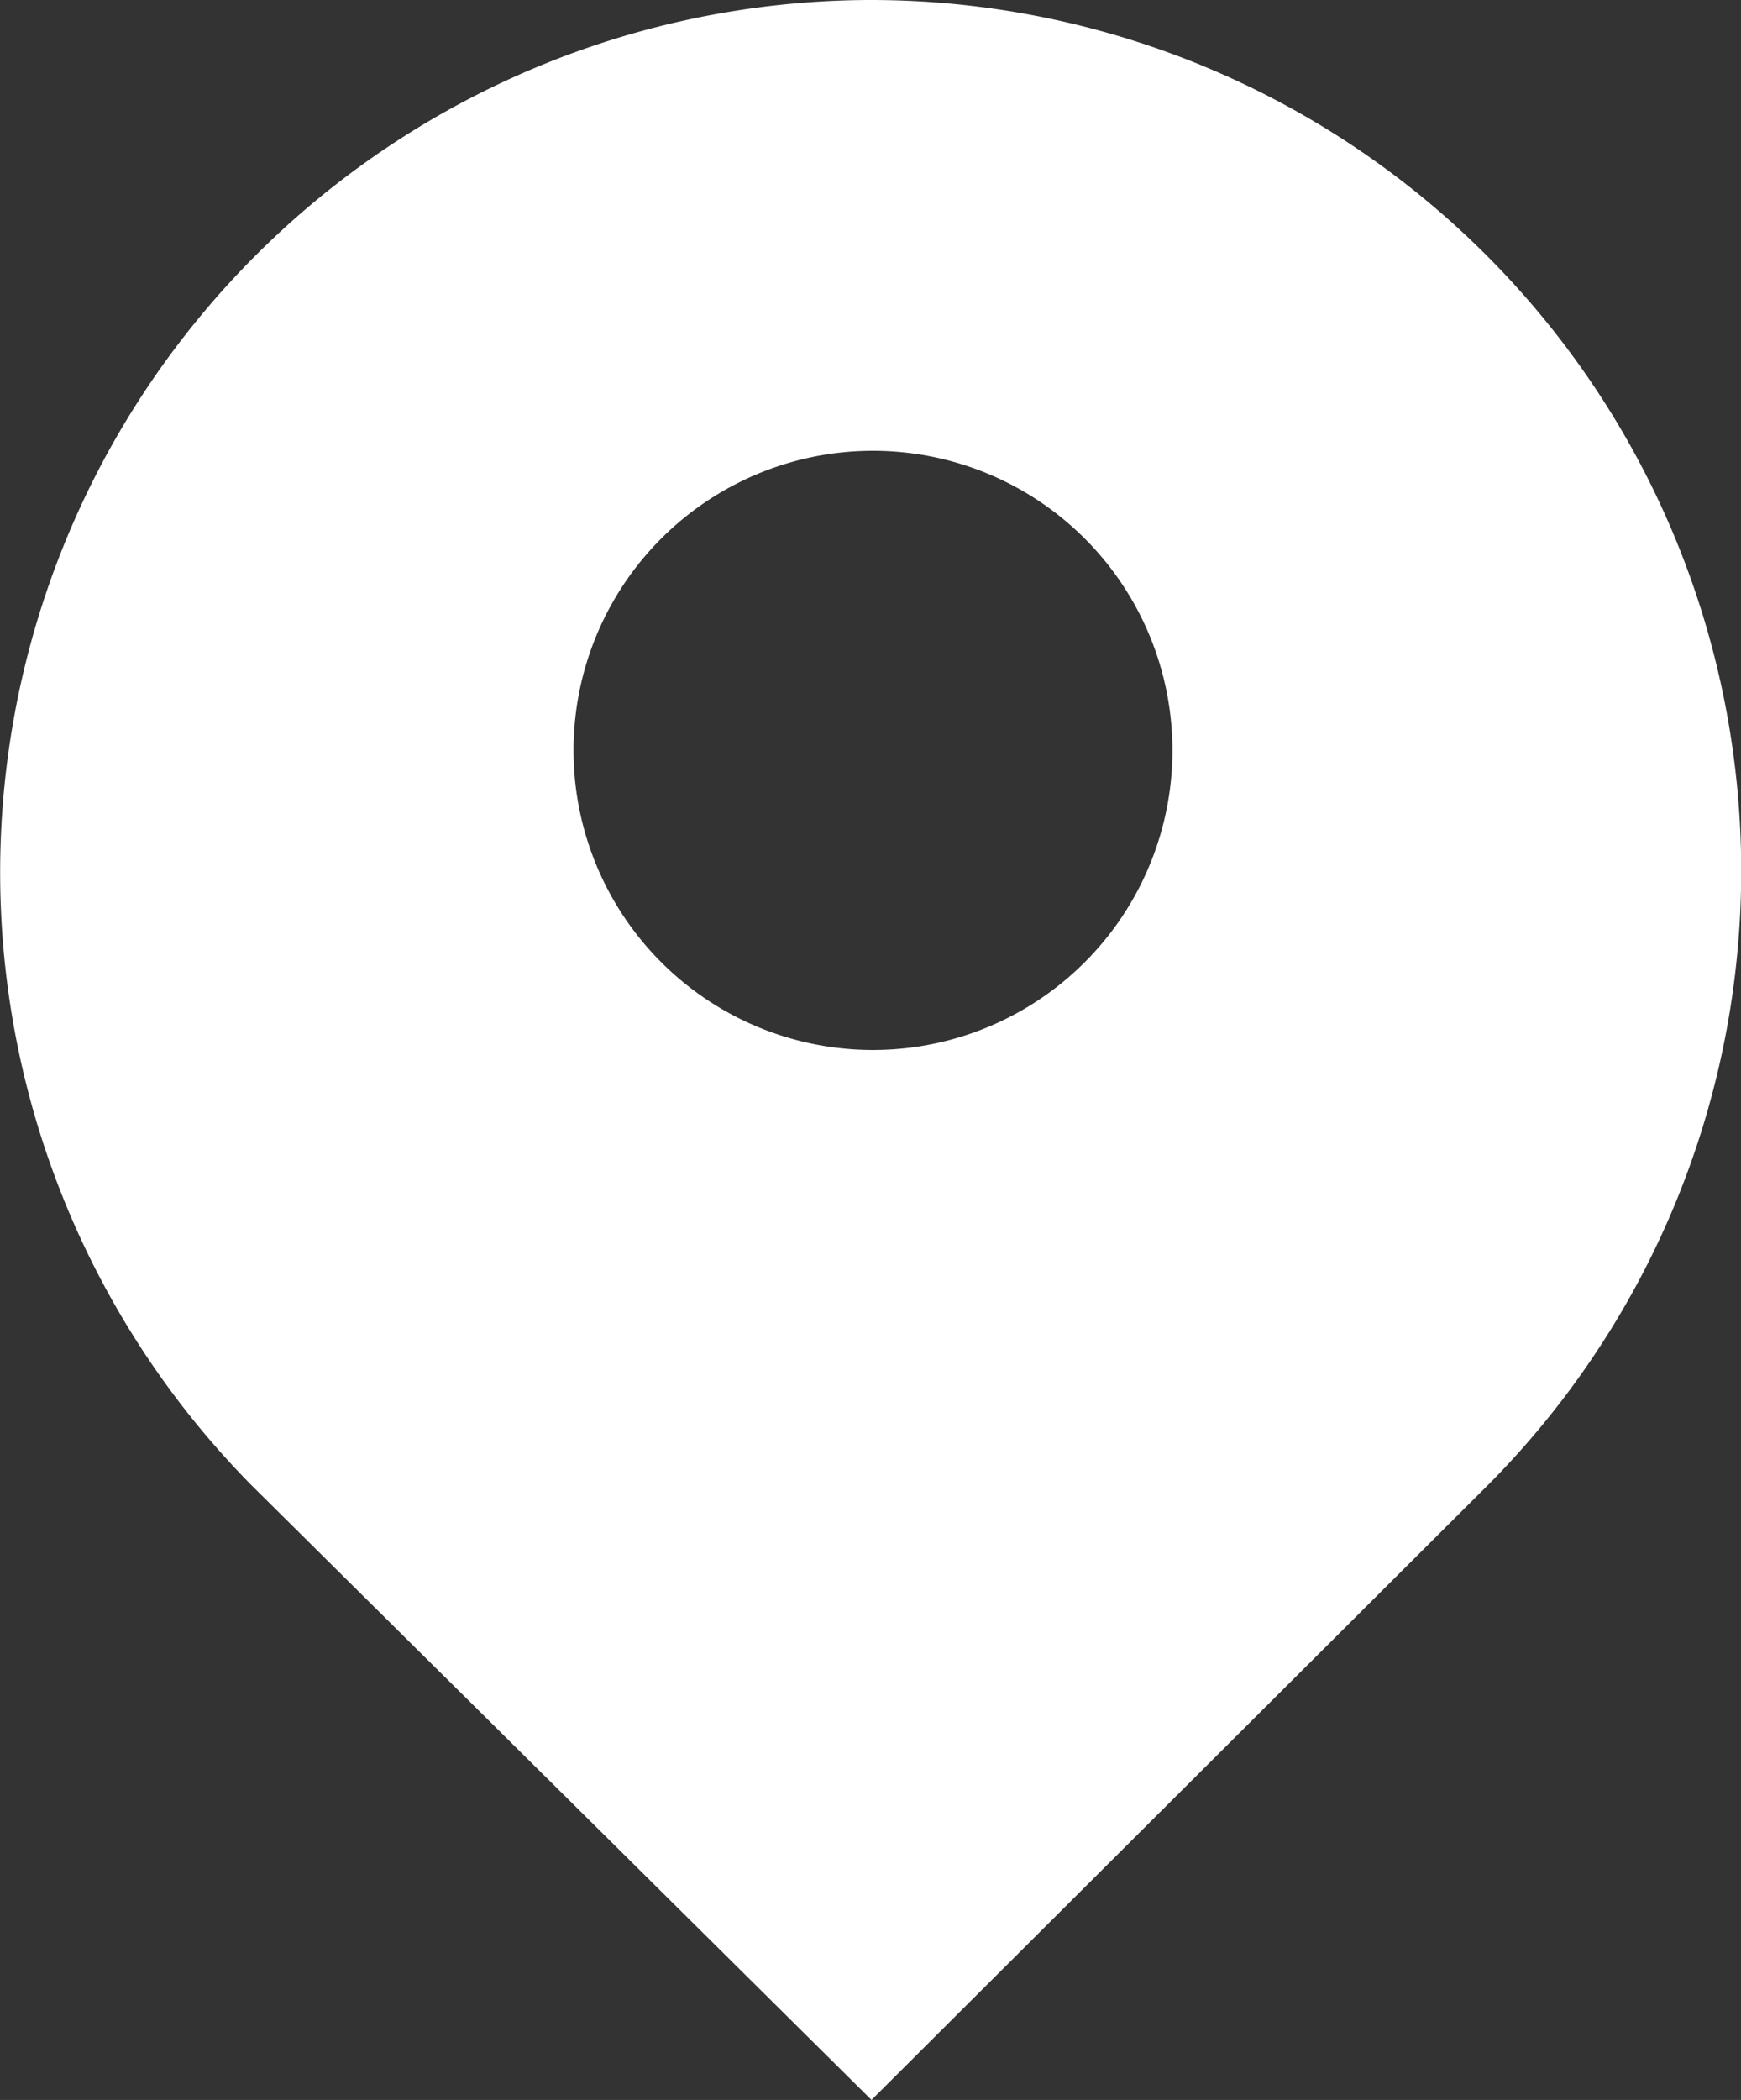 <svg xmlns="http://www.w3.org/2000/svg" width="14" height="16.878" viewBox="0 0 14 16.878">
  <rect x="0" y="0" width="14" height="16.878" fill="#333333" stroke="none"/>
  <path id="路径_1899" data-name="路径 1899" d="M147.008,64a7.012,7.012,0,0,0-4.988,11.935l4.988,4.943,4.973-4.958A7,7,0,0,0,147.008,64Zm2.411,6.239a2.408,2.408,0,0,1-4.807-.2,2.408,2.408,0,1,1,4.807.2Z" transform="translate(-140 -64)" fill="#fff"/>
</svg>
